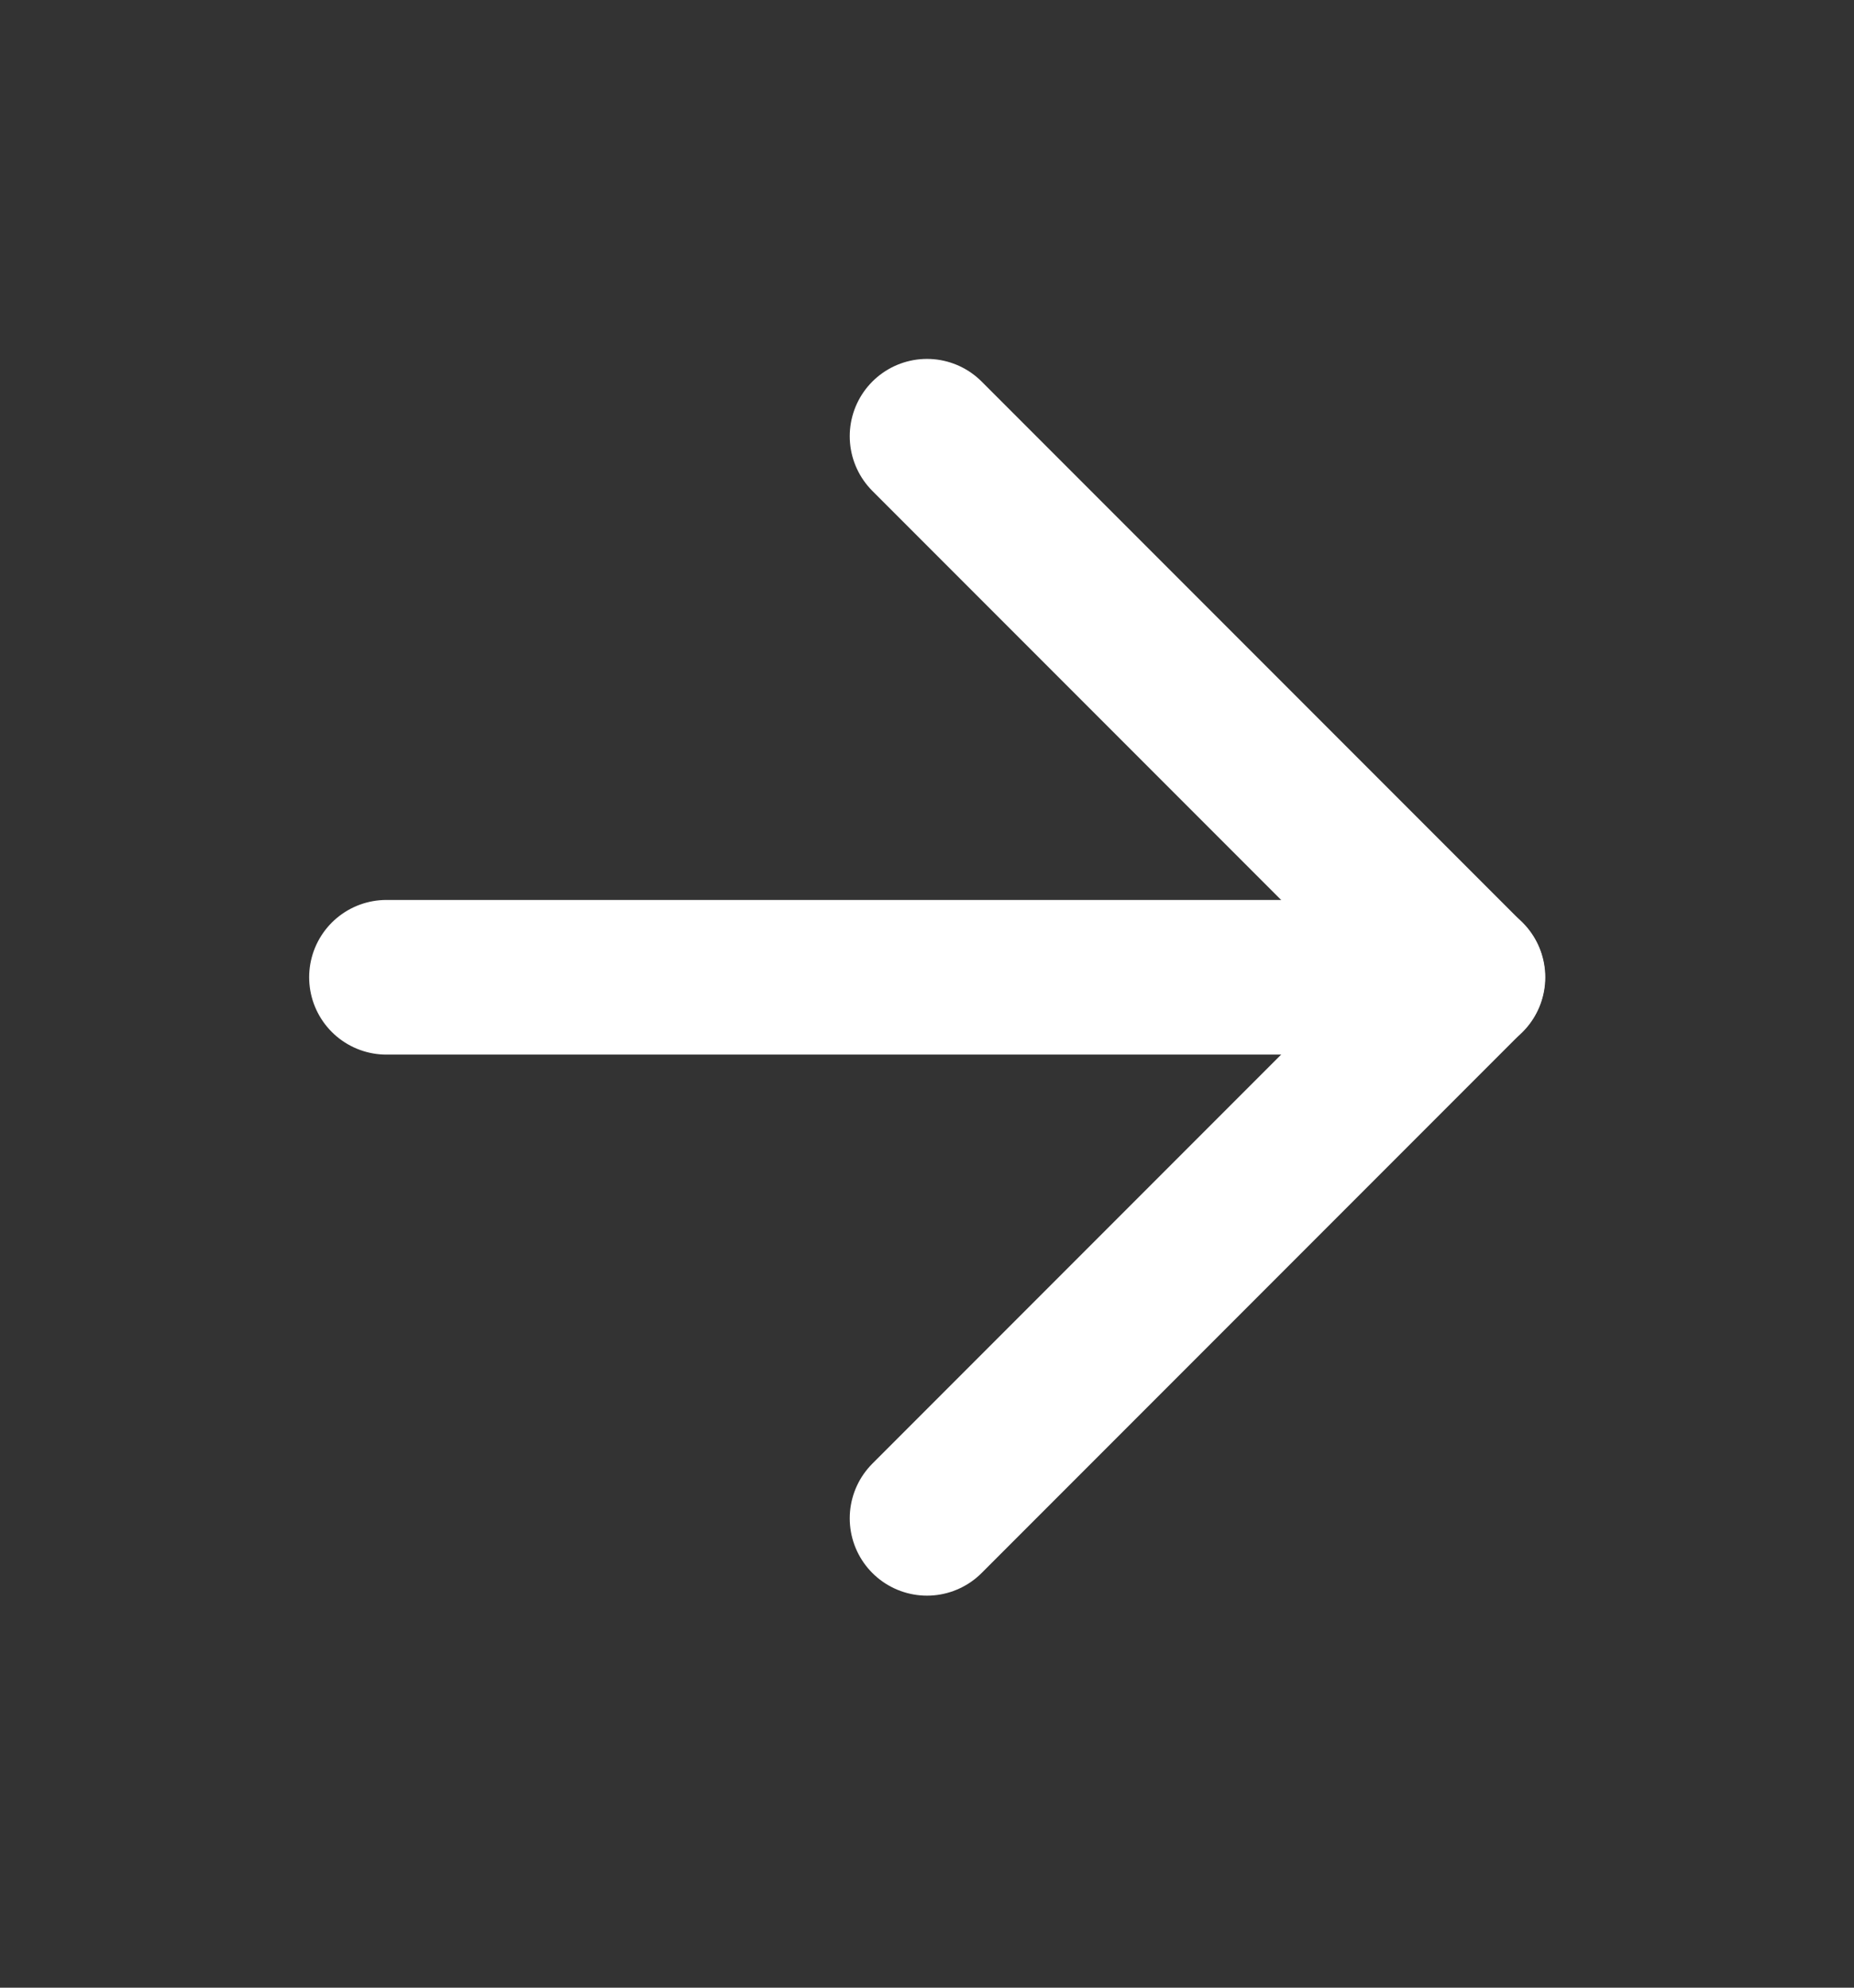 <svg width="14" height="15" viewBox="0 0 14 15" fill="none" xmlns="http://www.w3.org/2000/svg">
<rect x="0" y="0" width="14" height="15" fill="#333333" stroke="none"/>
<g clip-path="url(#clip0_454_2856)">
<path d="M2.918 7.375H11.085" stroke="white" stroke-width="1.167" stroke-linecap="round" stroke-linejoin="round"/>
<path d="M7 3.292L11.083 7.375L7 11.458" stroke="white" stroke-width="1.167" stroke-linecap="round" stroke-linejoin="round"/>
</g>
<defs>
<clipPath id="clip0_454_2856">
<rect width="14" height="14" fill="white" transform="translate(0 0.375)"/>
</clipPath>
</defs>
</svg>
